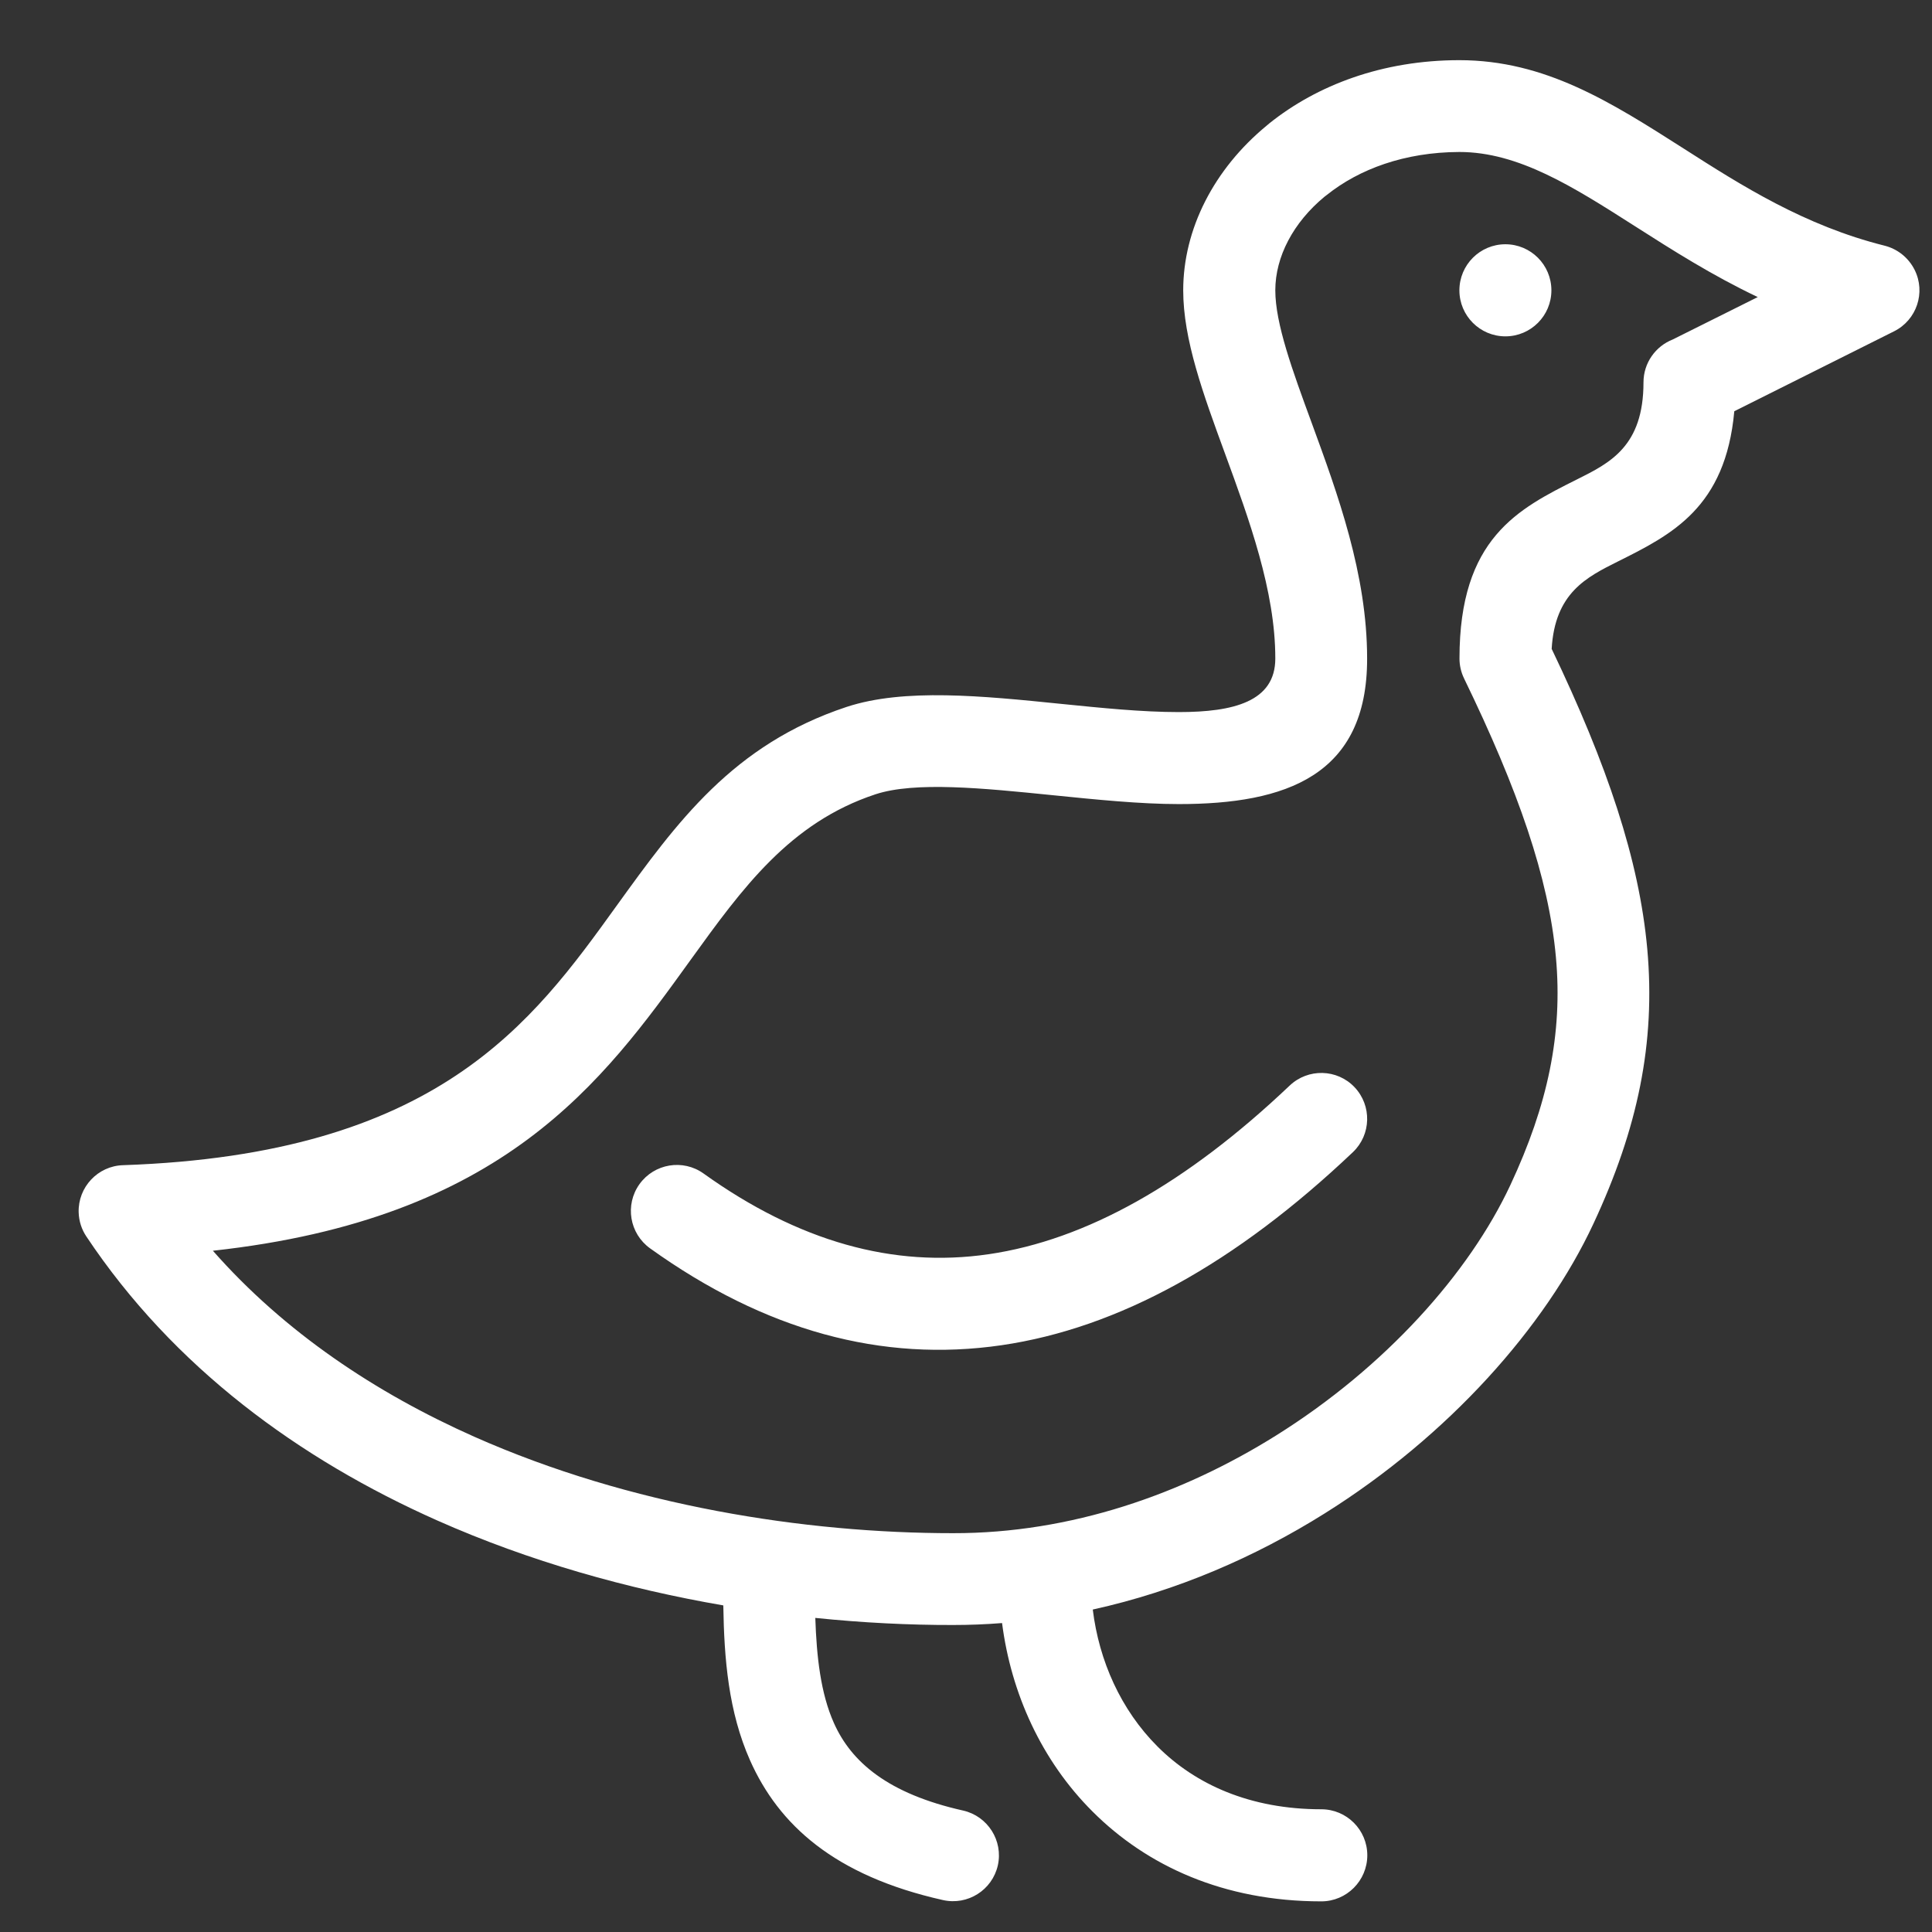 <svg width="21" height="21" viewBox="0 0 21 21" fill="none" xmlns="http://www.w3.org/2000/svg">
<rect x="0" y="0" width="21" height="21" fill="#333333" stroke="none"/>
<path fill-rule="evenodd" clip-rule="evenodd" d="M2.314 13.595C3.094 14.481 4.085 15.141 5.156 15.617C6.851 16.369 8.751 16.665 10.359 16.665C11.641 16.667 12.852 16.24 13.869 15.604C15.057 14.861 15.969 13.84 16.417 12.881C16.823 12.012 16.988 11.239 16.912 10.403C16.834 9.54 16.501 8.584 15.914 7.375C15.88 7.305 15.864 7.231 15.864 7.158C15.863 5.85 16.502 5.531 17.141 5.211C17.502 5.031 17.864 4.85 17.864 4.156C17.864 3.944 17.996 3.763 18.182 3.69L19.106 3.229C18.609 2.993 18.176 2.717 17.767 2.456C17.101 2.031 16.507 1.652 15.863 1.652C15.266 1.654 14.772 1.839 14.422 2.119L14.397 2.138C14.057 2.419 13.862 2.791 13.862 3.156C13.862 3.518 14.049 4.029 14.255 4.59C14.541 5.371 14.86 6.241 14.86 7.158C14.862 8.432 13.975 8.74 12.814 8.74C12.392 8.74 11.913 8.691 11.438 8.643C10.688 8.567 9.945 8.492 9.515 8.634C8.583 8.942 8.067 9.658 7.51 10.429C6.546 11.767 5.476 13.249 2.314 13.595ZM10.469 19.68C10.737 19.741 10.906 20.008 10.846 20.276C10.785 20.545 10.518 20.713 10.25 20.653C9.067 20.388 8.464 19.833 8.153 19.135C7.918 18.606 7.871 18.032 7.862 17.45C6.822 17.271 5.757 16.973 4.753 16.527C3.252 15.86 1.886 14.862 0.938 13.439C0.888 13.364 0.858 13.275 0.855 13.178C0.847 12.904 1.063 12.673 1.338 12.665C4.754 12.548 5.782 11.123 6.701 9.847C7.357 8.938 7.967 8.093 9.202 7.684C9.828 7.478 10.679 7.564 11.535 7.651C11.972 7.695 12.411 7.74 12.814 7.74C13.408 7.74 13.862 7.626 13.862 7.158C13.863 6.424 13.575 5.639 13.317 4.935C13.078 4.283 12.861 3.691 12.861 3.156C12.861 2.493 13.193 1.838 13.771 1.363L13.797 1.341C14.315 0.926 15.026 0.654 15.863 0.654C16.797 0.655 17.506 1.108 18.303 1.616C18.927 2.015 19.614 2.453 20.487 2.671C20.623 2.706 20.743 2.798 20.811 2.933C20.934 3.179 20.834 3.478 20.588 3.601L18.851 4.47C18.756 5.518 18.171 5.811 17.586 6.103C17.244 6.274 16.901 6.445 16.866 7.053C17.471 8.316 17.817 9.345 17.905 10.313C17.997 11.337 17.802 12.269 17.319 13.303C16.796 14.424 15.748 15.606 14.396 16.452C13.643 16.924 12.791 17.294 11.878 17.495C11.946 18.052 12.183 18.585 12.581 18.983C12.994 19.397 13.59 19.666 14.362 19.666C14.638 19.666 14.862 19.89 14.862 20.166C14.862 20.442 14.638 20.667 14.362 20.667C13.301 20.667 12.466 20.281 11.876 19.691C11.321 19.138 10.99 18.405 10.892 17.642C10.716 17.656 10.538 17.663 10.359 17.663C9.881 17.664 9.378 17.639 8.862 17.586C8.876 18.007 8.92 18.406 9.064 18.728C9.253 19.153 9.652 19.497 10.469 19.68ZM16.363 2.655C16.087 2.655 15.863 2.879 15.863 3.156C15.863 3.432 16.087 3.656 16.363 3.656C16.639 3.656 16.863 3.432 16.863 3.156C16.863 2.879 16.639 2.655 16.363 2.655ZM7.066 13.569C6.842 13.408 6.79 13.096 6.951 12.871C7.112 12.647 7.424 12.595 7.648 12.756C8.678 13.494 9.71 13.784 10.745 13.633C11.807 13.478 12.898 12.863 14.018 11.8C14.218 11.61 14.534 11.618 14.723 11.817C14.913 12.017 14.905 12.333 14.706 12.523C13.432 13.732 12.159 14.436 10.886 14.622C9.587 14.811 8.314 14.464 7.066 13.569Z" fill="#FFFFFF"/>
</svg>
